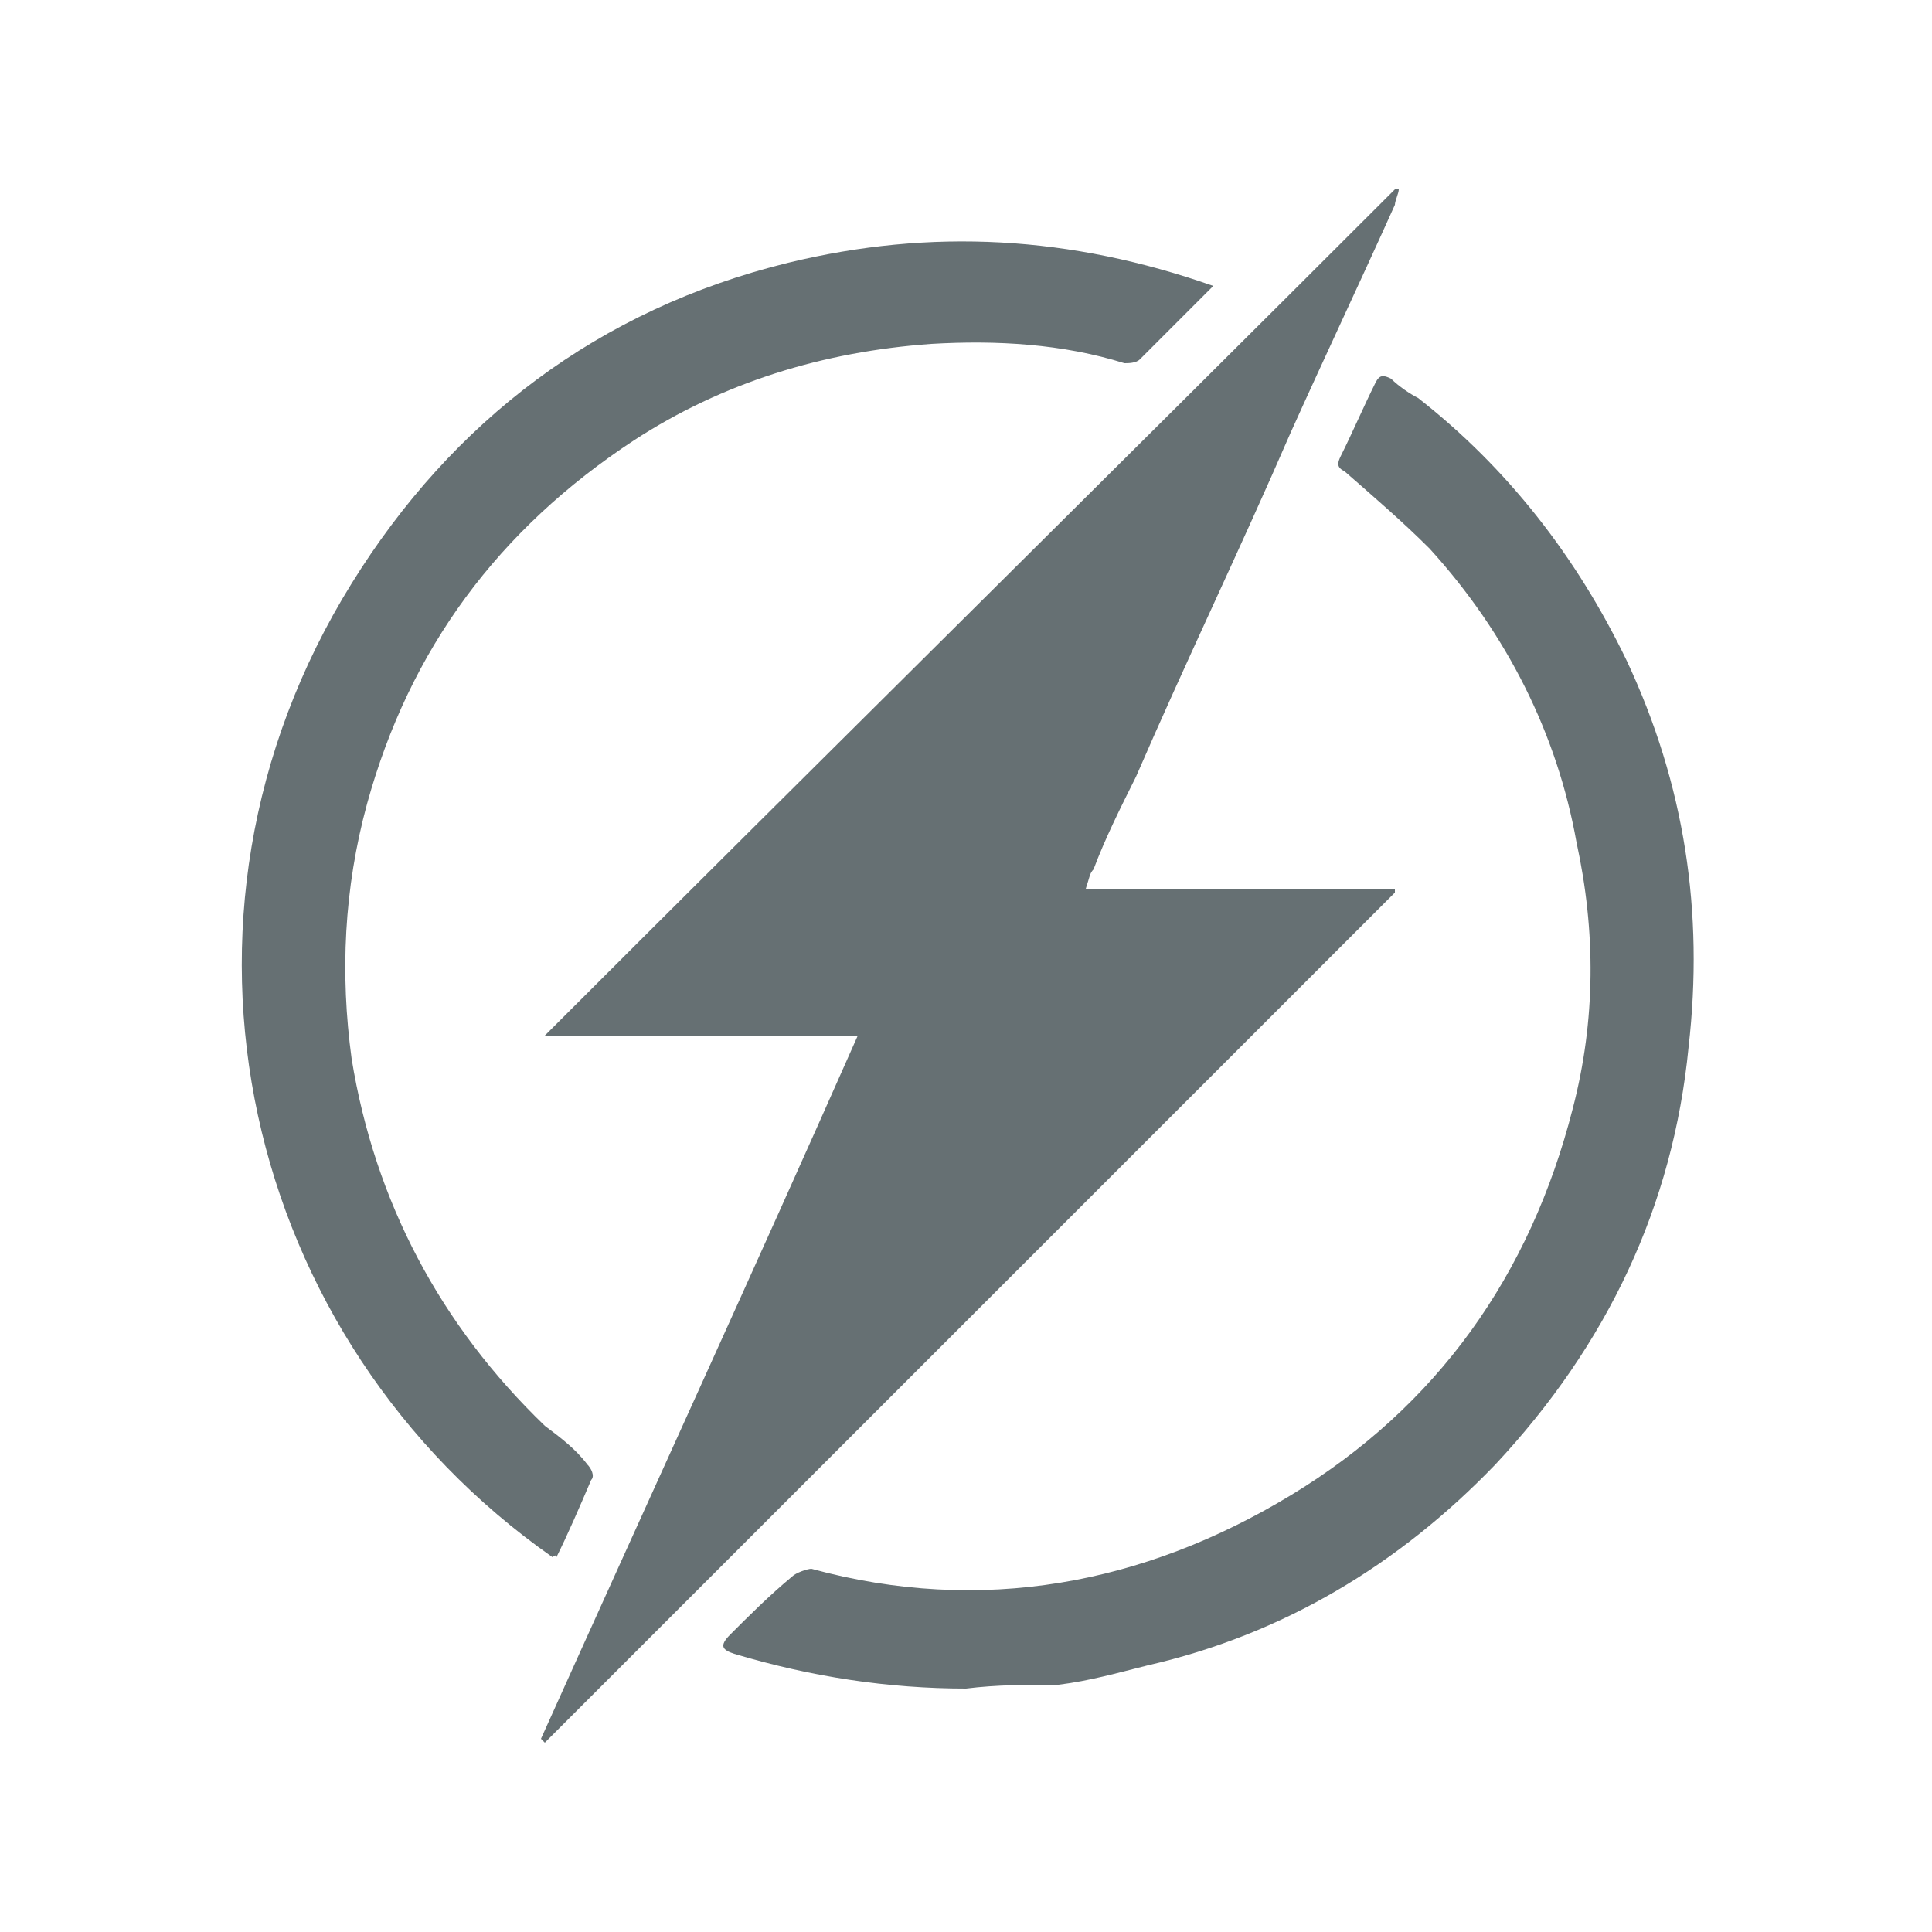 <?xml version="1.0" encoding="utf-8"?>
<!-- Generator: $$$/GeneralStr/196=Adobe Illustrator 27.6.0, SVG Export Plug-In . SVG Version: 6.00 Build 0)  -->
<svg version="1.1" id="Livello_1" xmlns="http://www.w3.org/2000/svg" xmlns:xlink="http://www.w3.org/1999/xlink" x="0px" y="0px"
	 viewBox="0 0 50 50" style="enable-background:new 0 0 50 50;" xml:space="preserve">
<style type="text/css">
	.st0{fill:#667073;}
</style>
<g>
	<path class="st0" d="M14.1,26.8c7.3-7.3,14.7-14.6,22-21.9c0,0,0.1,0,0.1,0c0,0.1-0.1,0.3-0.1,0.4c-0.9,2-1.8,3.9-2.7,5.9
		c-1.3,3-2.7,5.9-4,8.9c-0.4,0.8-0.8,1.6-1.1,2.4c-0.1,0.1-0.1,0.2-0.2,0.5c2.7,0,5.4,0,8,0c0,0,0,0.1,0,0.1
		c-7.3,7.3-14.7,14.7-22,22c0,0-0.1-0.1-0.1-0.1c2.7-6,5.5-12.1,8.2-18.2c-2.7,0-5.3,0-8,0C14.1,26.8,14.1,26.8,14.1,26.8z"/>
	<path class="st0" d="M25,43.7c-2,0-4-0.3-6-0.9c-0.3-0.1-0.4-0.2-0.1-0.5c0.5-0.5,1-1,1.6-1.5c0.1-0.1,0.4-0.2,0.5-0.2
		c4.4,1.2,8.6,0.4,12.4-1.9c3.8-2.3,6.2-5.7,7.3-10c0.6-2.3,0.6-4.6,0.1-6.9C40.3,19,39,16.4,37,14.2c-0.7-0.7-1.4-1.3-2.2-2
		c-0.2-0.1-0.2-0.2-0.1-0.4c0.3-0.6,0.6-1.3,0.9-1.9c0.1-0.2,0.2-0.2,0.4-0.1c0.2,0.2,0.5,0.4,0.7,0.5c2.3,1.8,4.1,4.1,5.4,6.8
		c1.5,3.2,2,6.5,1.6,10c-0.4,4.1-2.1,7.7-5,10.8c-2.5,2.6-5.5,4.4-9,5.2c-0.8,0.2-1.5,0.4-2.3,0.5C26.6,43.6,25.8,43.6,25,43.7z"/>
	<path class="st0" d="M14.3,40.3c-8-5.6-10.6-16.5-5.2-25.2c2.6-4.2,6.4-7.1,11.3-8.3c3.7-0.9,7.3-0.7,11,0.6
		c-0.3,0.3-0.6,0.6-0.9,0.9c-0.3,0.3-0.7,0.7-1,1c-0.1,0.1-0.3,0.1-0.4,0.1c-1.6-0.5-3.3-0.6-5-0.5c-2.8,0.2-5.4,1-7.7,2.5
		c-3.5,2.3-5.8,5.4-6.9,9.4c-0.6,2.2-0.7,4.4-0.4,6.6c0.6,3.7,2.3,6.9,5,9.5c0.4,0.3,0.8,0.6,1.1,1c0.1,0.1,0.2,0.3,0.1,0.4
		c-0.3,0.7-0.6,1.4-0.9,2C14.4,40.2,14.3,40.3,14.3,40.3z"/>
</g>
</svg>
